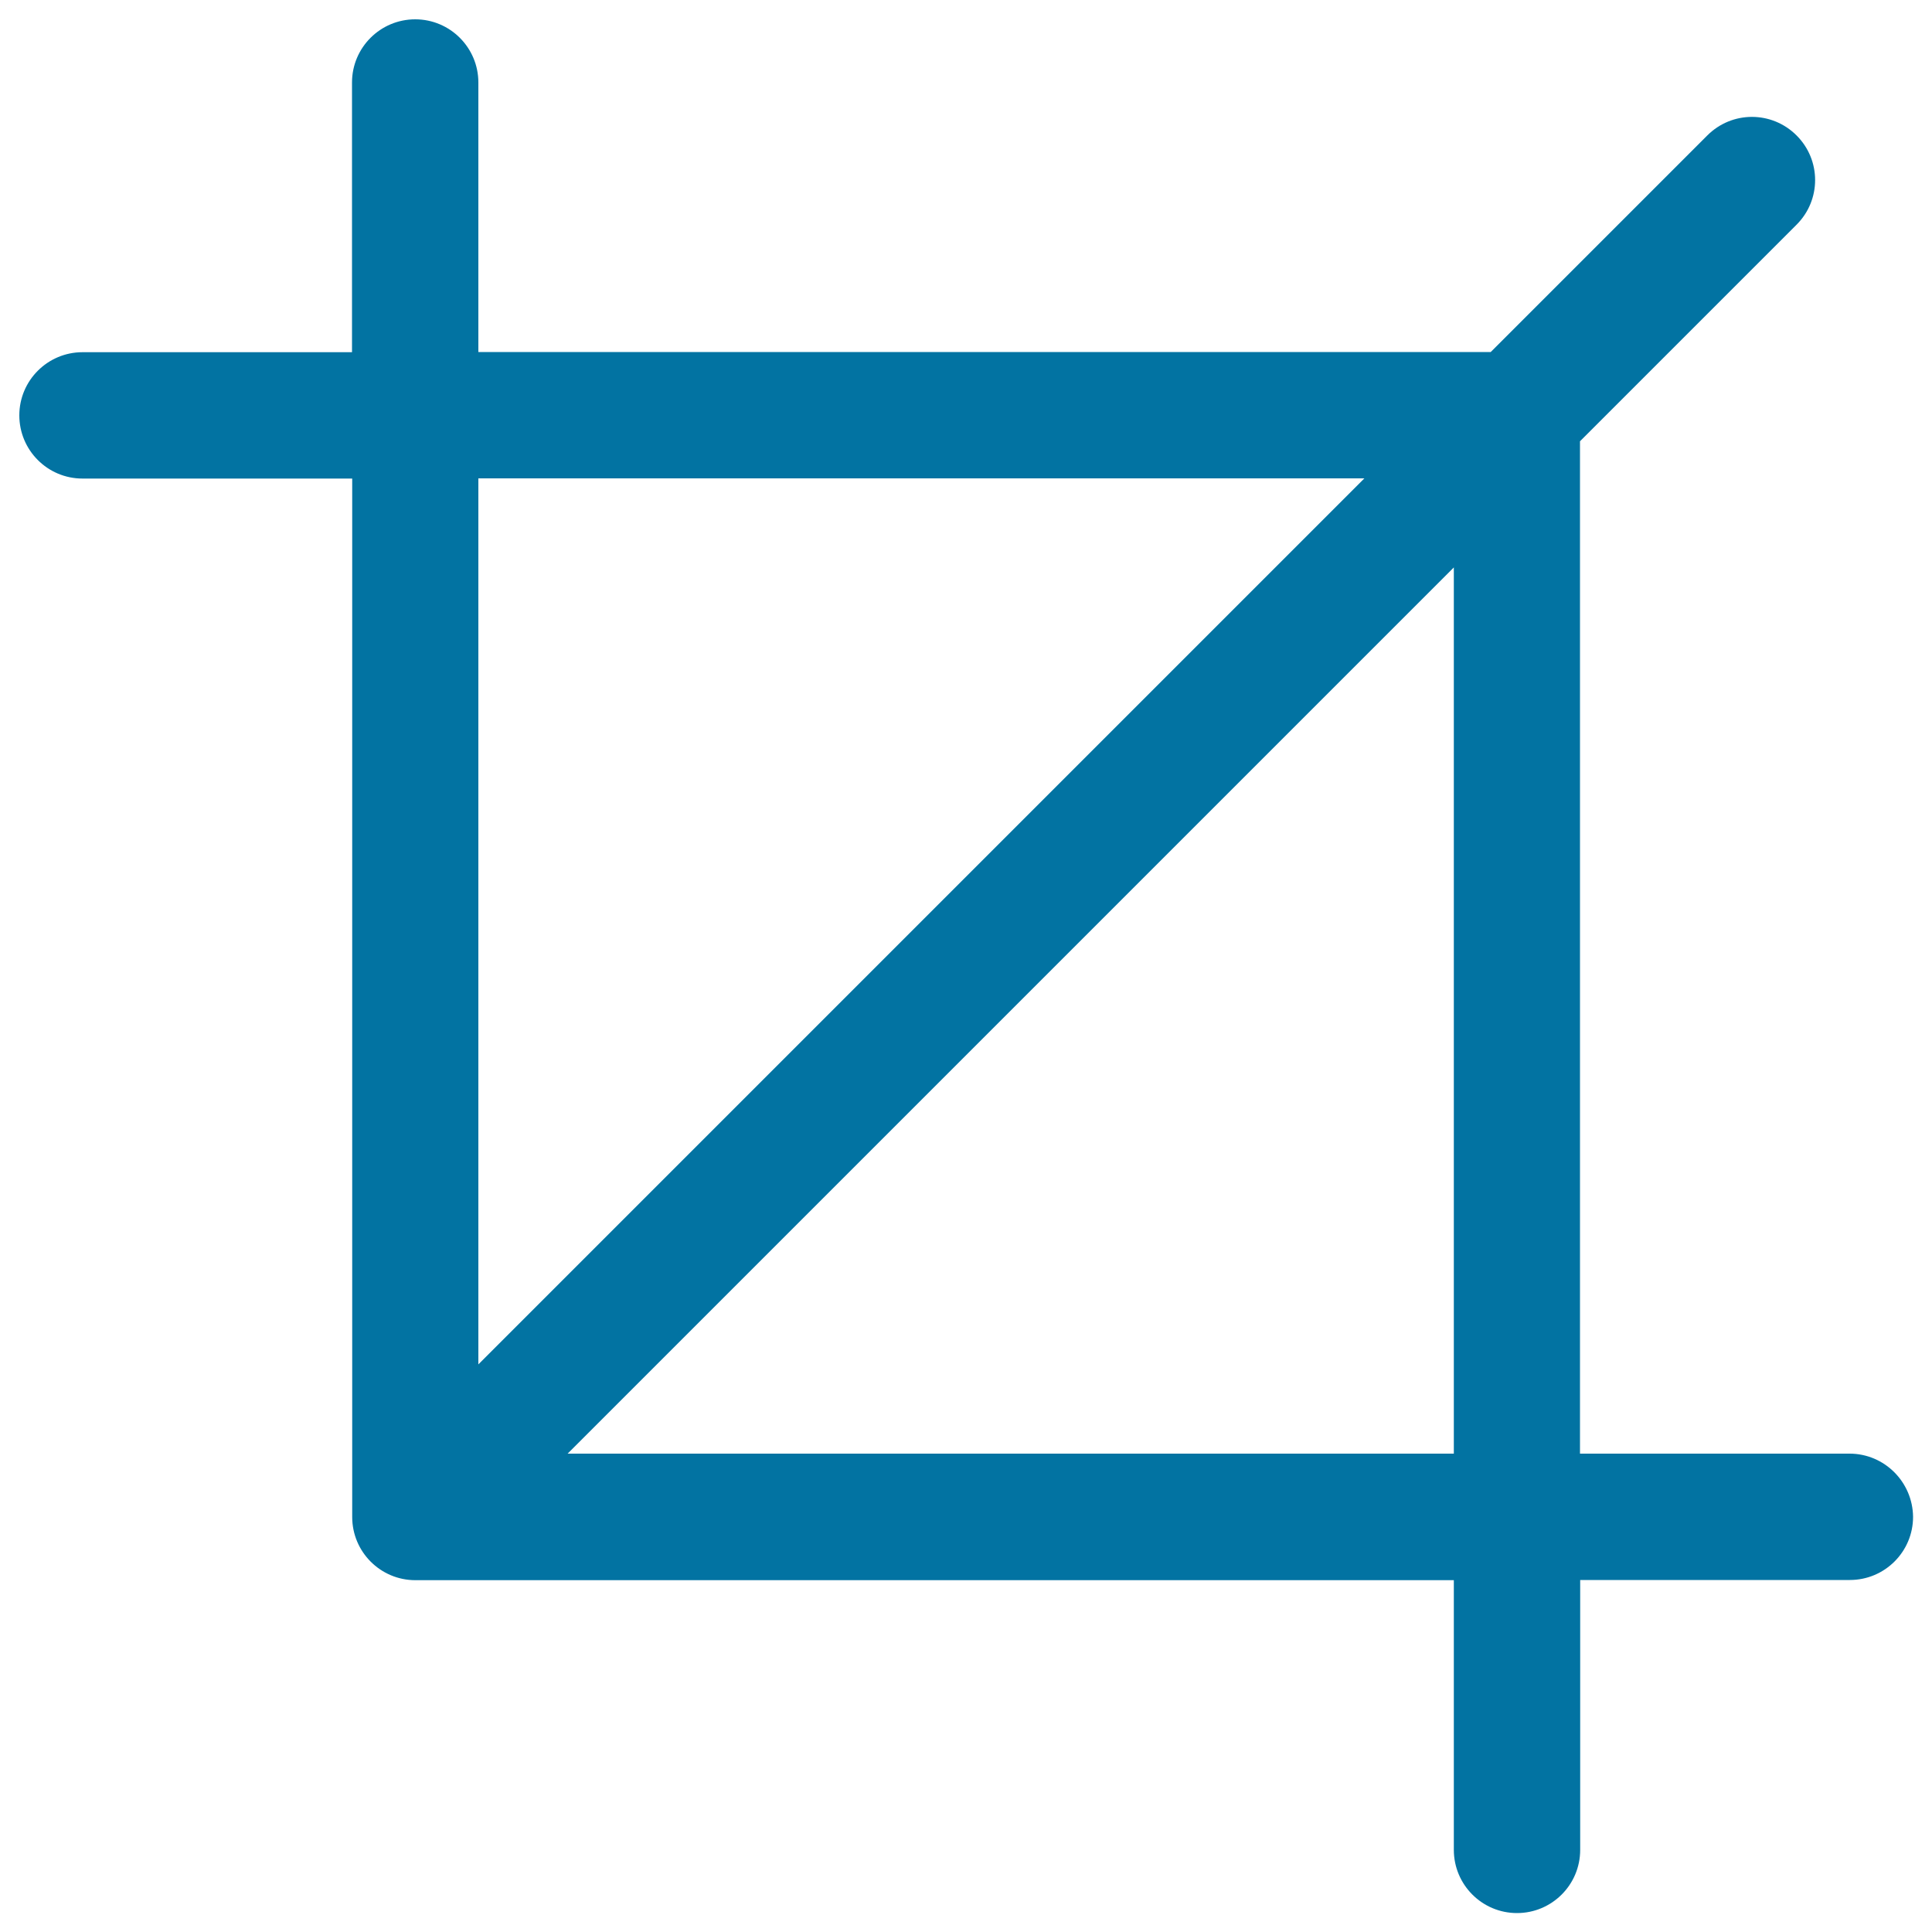 <svg xmlns="http://www.w3.org/2000/svg" viewBox="0 0 1000 1000" style="fill:#0273a2">
<title>Cropping Tool SVG icon</title>
<g><path d="M957.3,752.4H817.8v-524l112.1-112.1c12.8-12.8,12.8-33.4,0-46.2c-12.8-12.8-33.4-12.8-46.2,0L771.6,182.2h-524V42.7c0-18-14.6-32.7-32.7-32.7c-18,0-32.7,14.6-32.7,32.7v139.6H42.7c-18,0-32.7,14.6-32.7,32.7c0,18,14.6,32.7,32.7,32.7h139.6v537.5c0,18,14.6,32.7,32.7,32.7h537.5v139.6c0,18,14.6,32.7,32.7,32.7c18,0,32.7-14.6,32.7-32.7V817.8h139.6c18,0,32.7-14.6,32.7-32.7C990,767.1,975.4,752.4,957.3,752.4z M706.2,247.6L247.6,706.2V247.6H706.2z M293.8,752.4l458.7-458.7v458.7H293.8z"/></g>
</svg>